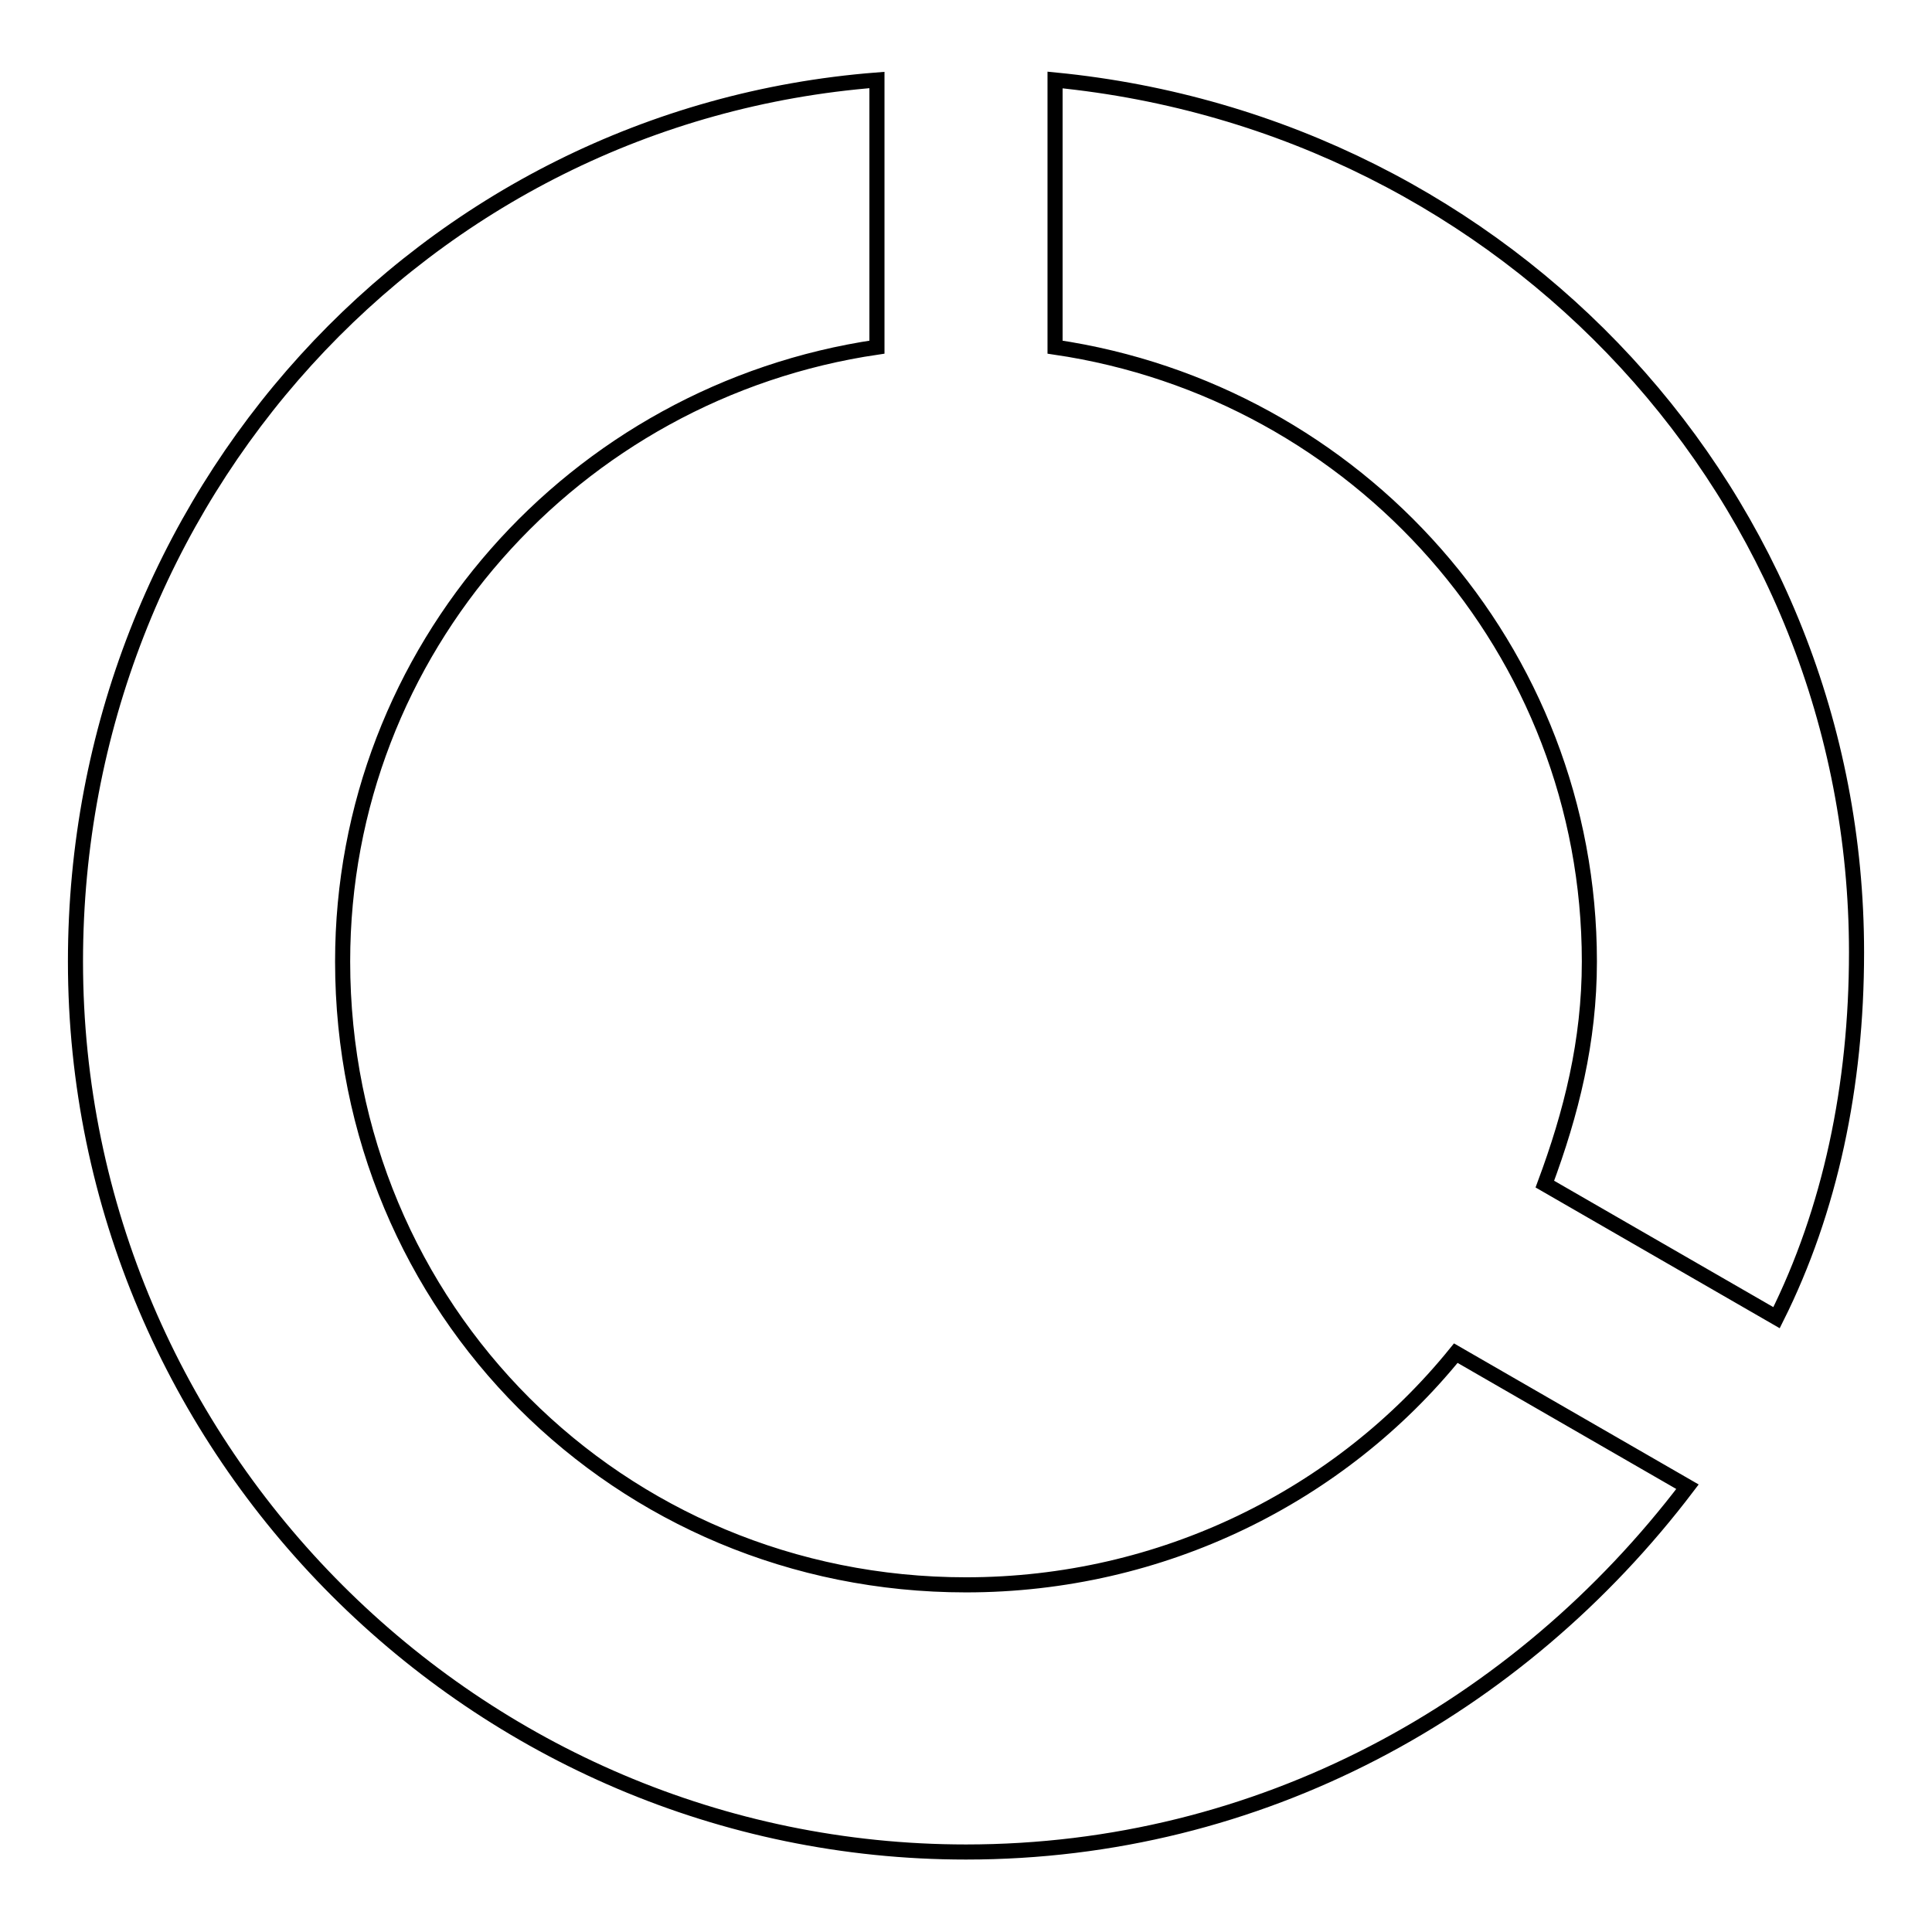 <?xml version="1.0" encoding="utf-8"?>
<!-- Svg Vector Icons : http://www.onlinewebfonts.com/icon -->
<!DOCTYPE svg PUBLIC "-//W3C//DTD SVG 1.1//EN" "http://www.w3.org/Graphics/SVG/1.1/DTD/svg11.dtd">
<svg version="1.1" xmlns="http://www.w3.org/2000/svg" xmlns:xlink="http://www.w3.org/1999/xlink" x="0px" y="0px" viewBox="0 0 256 256" enable-background="new 0 0 256 256" xml:space="preserve">
<g> <path stroke-width="2" fill-opacity="0" stroke="#000000"  d="M139.8,10.6V46c40.1,5.9,70.8,40.1,70.8,81.4c0,10.6-2.4,20.1-5.9,29.5l30.7,17.7 c7.1-14.2,10.6-30.7,10.6-48.4C246,66,200,16.5,139.8,10.6z M128,210c-46,0-82.6-36.6-82.6-82.6c0-41.3,30.7-75.5,70.8-81.4V10.6 C56,15.3,10,66,10,127.4c0,64.9,53.1,118,118,118c38.9,0,73.2-18.9,95.6-48.4l-30.7-17.7C177.6,198.2,154,210,128,210z"/></g>
</svg>